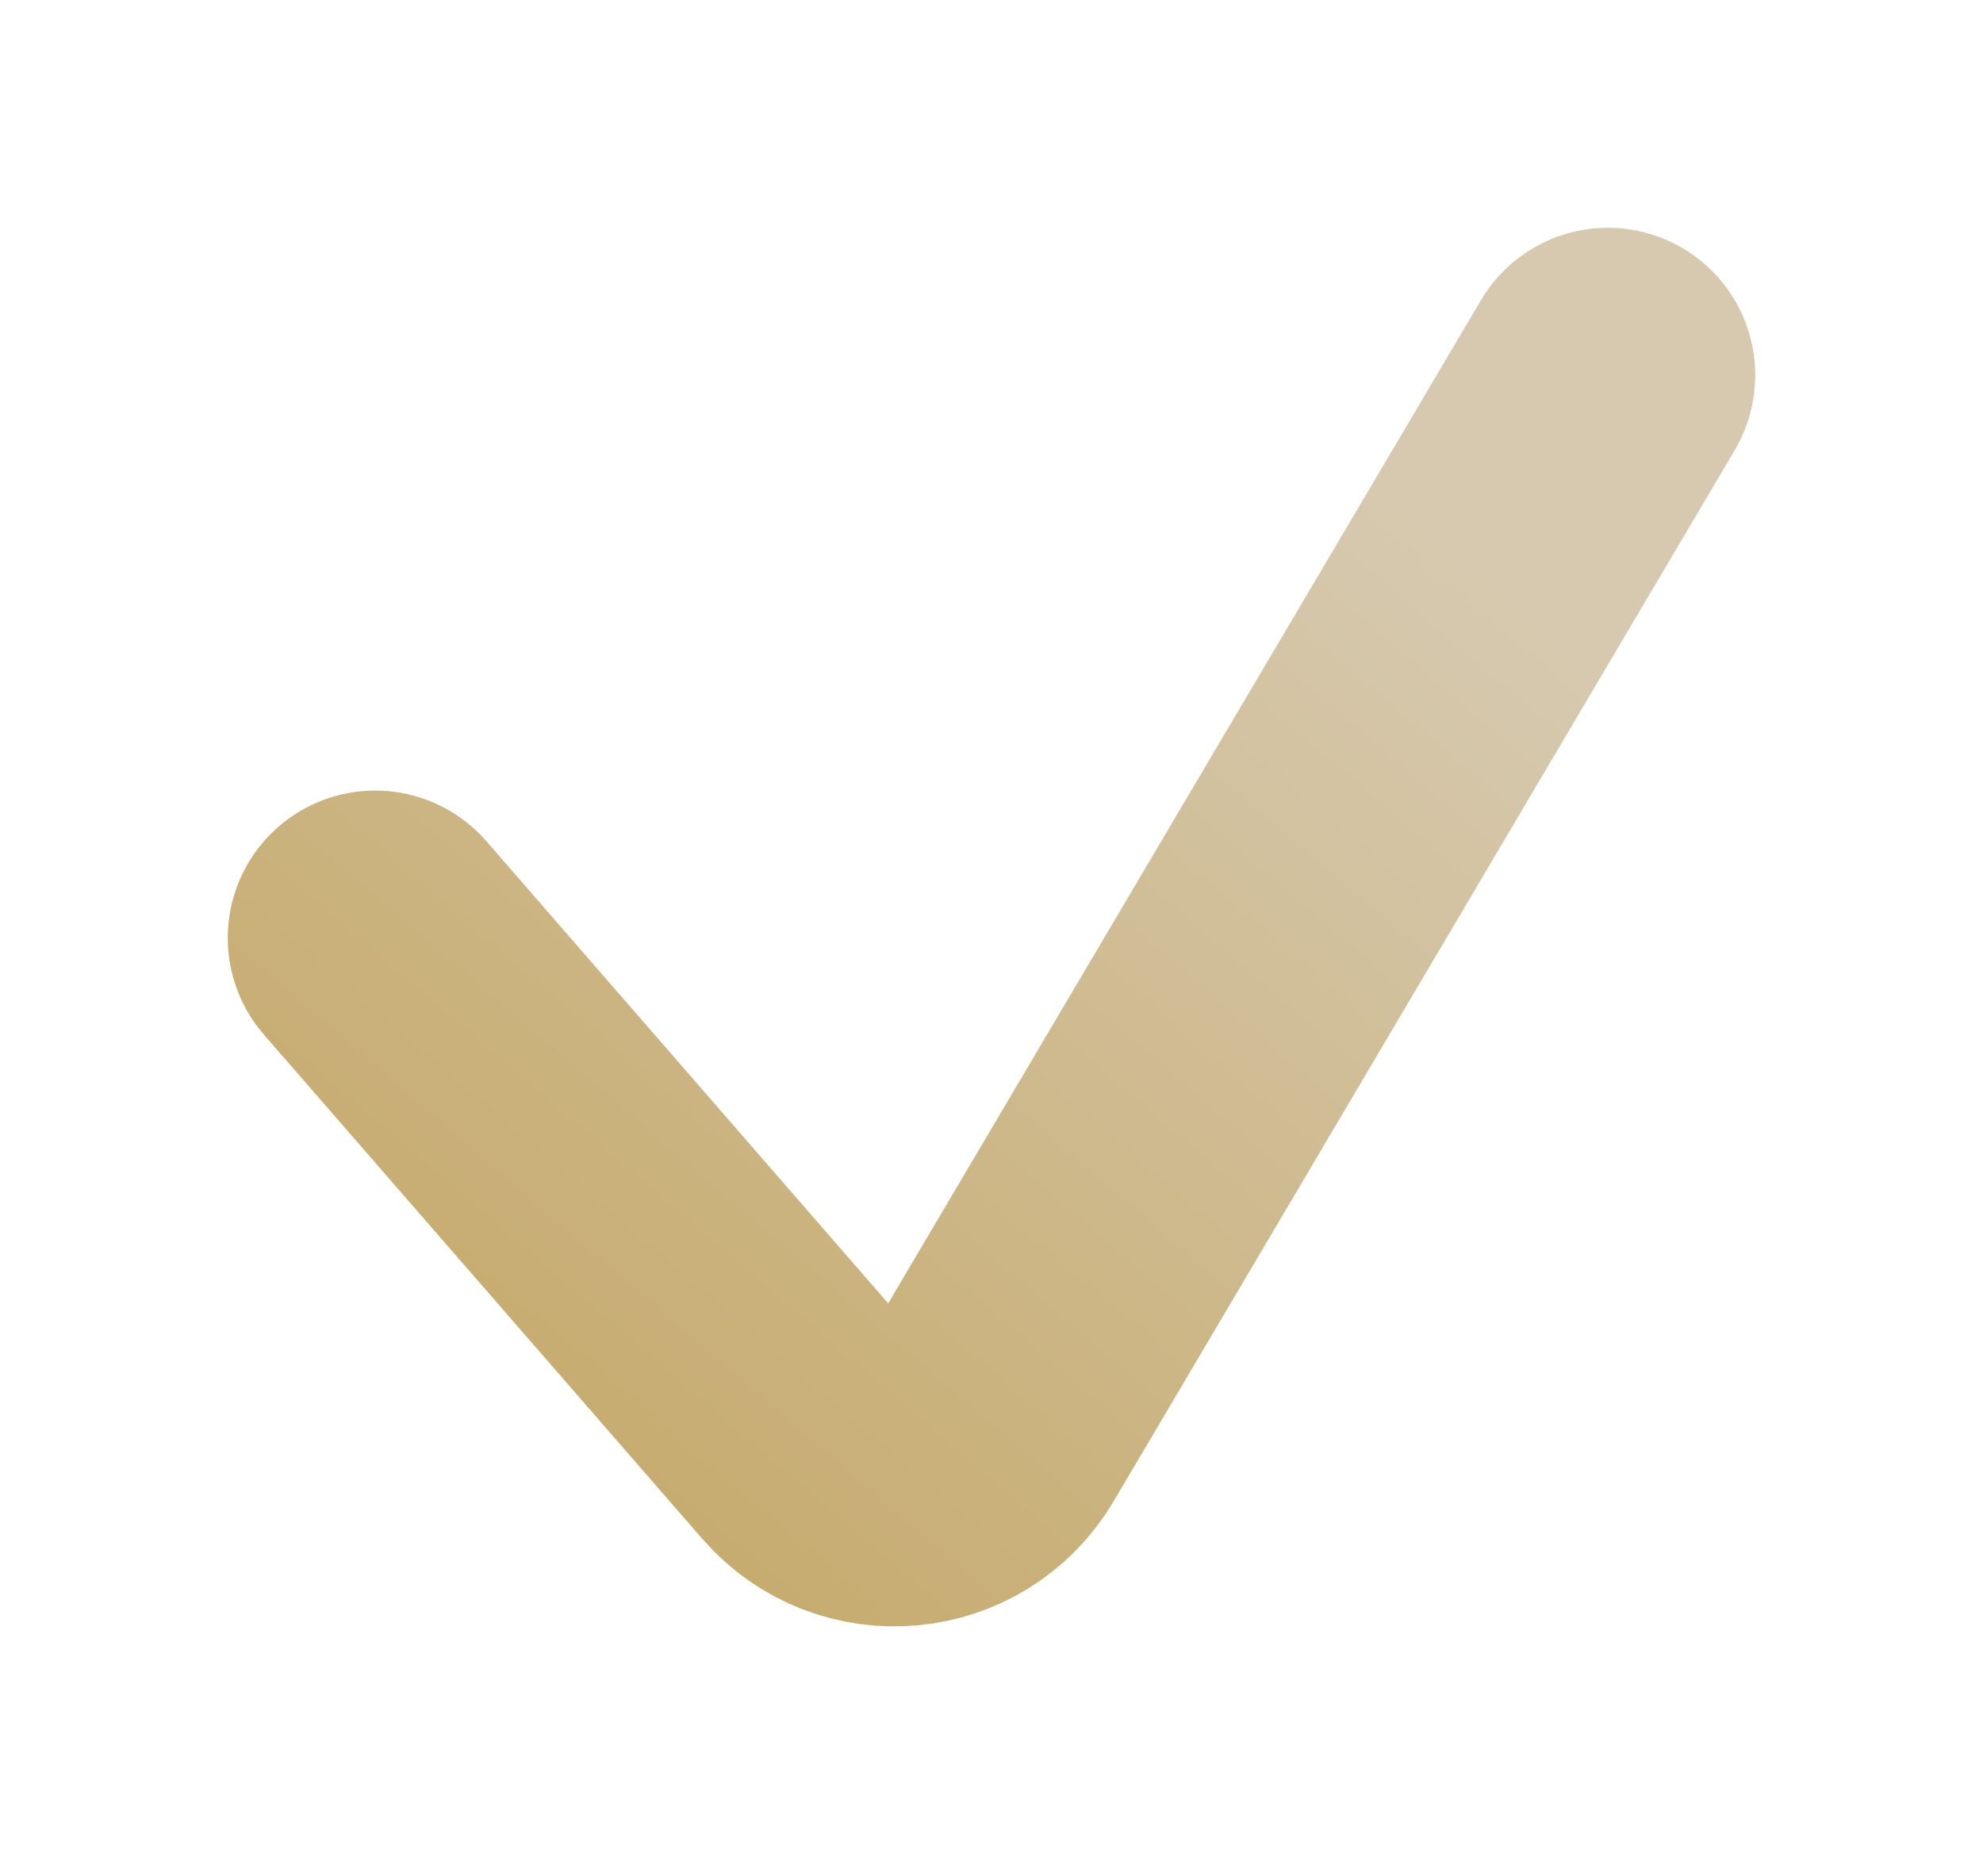 <?xml version="1.0" encoding="UTF-8"?> <svg xmlns="http://www.w3.org/2000/svg" width="37" height="35" viewBox="0 0 37 35" fill="none"> <g filter="url(#filter0_d_1867_7)"> <path d="M6 17.5L14.18 26.907C15.075 27.937 16.717 27.787 17.411 26.612L29 7" stroke="url(#paint0_linear_1867_7)" stroke-width="5.5" stroke-linecap="round"></path> </g> <defs> <filter id="filter0_d_1867_7" x="0.25" y="0.25" width="36.5" height="34.095" filterUnits="userSpaceOnUse" color-interpolation-filters="sRGB"> <feFlood flood-opacity="0" result="BackgroundImageFix"></feFlood> <feColorMatrix in="SourceAlpha" type="matrix" values="0 0 0 0 0 0 0 0 0 0 0 0 0 0 0 0 0 0 127 0" result="hardAlpha"></feColorMatrix> <feOffset dx="1"></feOffset> <feGaussianBlur stdDeviation="2"></feGaussianBlur> <feComposite in2="hardAlpha" operator="out"></feComposite> <feColorMatrix type="matrix" values="0 0 0 0 0.792 0 0 0 0 0.694 0 0 0 0 0.482 0 0 0 0.4 0"></feColorMatrix> <feBlend mode="normal" in2="BackgroundImageFix" result="effect1_dropShadow_1867_7"></feBlend> <feBlend mode="normal" in="SourceGraphic" in2="effect1_dropShadow_1867_7" result="shape"></feBlend> </filter> <linearGradient id="paint0_linear_1867_7" x1="28" y1="12" x2="13" y2="29.5" gradientUnits="userSpaceOnUse"> <stop stop-color="#D6C9AF"></stop> <stop offset="1" stop-color="#C7AC70"></stop> </linearGradient> </defs> </svg> 
